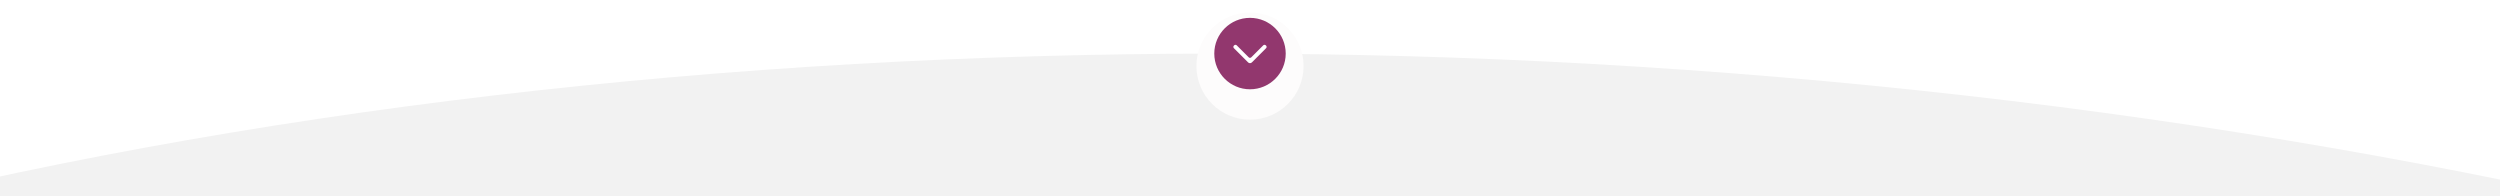 <?xml version="1.0" encoding="UTF-8"?> <svg xmlns="http://www.w3.org/2000/svg" width="1400" height="110" viewBox="0 0 1400 110" fill="none"><path d="M1505.5 123.75C979.5 -1.25 379 -1.25 -106 123.75V278.25H1505.5V123.75Z" fill="#F2F2F2"></path><g filter="url(#filter0_d_2251_88)"><circle cx="700" cy="30" r="30" fill="#FDFCFC"></circle></g><circle cx="700" cy="30" r="20" fill="#92376E"></circle><g clip-path="url(#clip0_2251_88)"><path d="M707.423 25.386C707.813 24.995 708.447 24.995 708.837 25.386L709.014 25.562C709.404 25.953 709.404 26.586 709.014 26.976L701.055 34.938C700.916 35.078 700.751 35.189 700.569 35.264C700.387 35.34 700.192 35.379 699.995 35.379C699.798 35.379 699.603 35.34 699.421 35.264C699.239 35.189 699.074 35.078 698.935 34.938L690.972 26.977C690.582 26.586 690.582 25.953 690.972 25.562L691.148 25.387C691.539 24.996 692.172 24.996 692.562 25.387L699.286 32.108C699.676 32.499 700.309 32.499 700.7 32.108L707.423 25.386Z" fill="white"></path></g><defs><filter id="filter0_d_2251_88" x="665" y="0" width="70" height="72" filterUnits="userSpaceOnUse" color-interpolation-filters="sRGB"><feFlood flood-opacity="0" result="BackgroundImageFix"></feFlood><feColorMatrix in="SourceAlpha" type="matrix" values="0 0 0 0 0 0 0 0 0 0 0 0 0 0 0 0 0 0 127 0" result="hardAlpha"></feColorMatrix><feOffset dy="7"></feOffset><feGaussianBlur stdDeviation="2.5"></feGaussianBlur><feComposite in2="hardAlpha" operator="out"></feComposite><feColorMatrix type="matrix" values="0 0 0 0 0 0 0 0 0 0 0 0 0 0 0 0 0 0 0.03 0"></feColorMatrix><feBlend mode="normal" in2="BackgroundImageFix" result="effect1_dropShadow_2251_88"></feBlend><feBlend mode="normal" in="SourceGraphic" in2="effect1_dropShadow_2251_88" result="shape"></feBlend></filter><clipPath id="clip0_2251_88"><rect width="18" height="36" fill="white" transform="matrix(0 1 -1 0 718 21)"></rect></clipPath></defs></svg> 